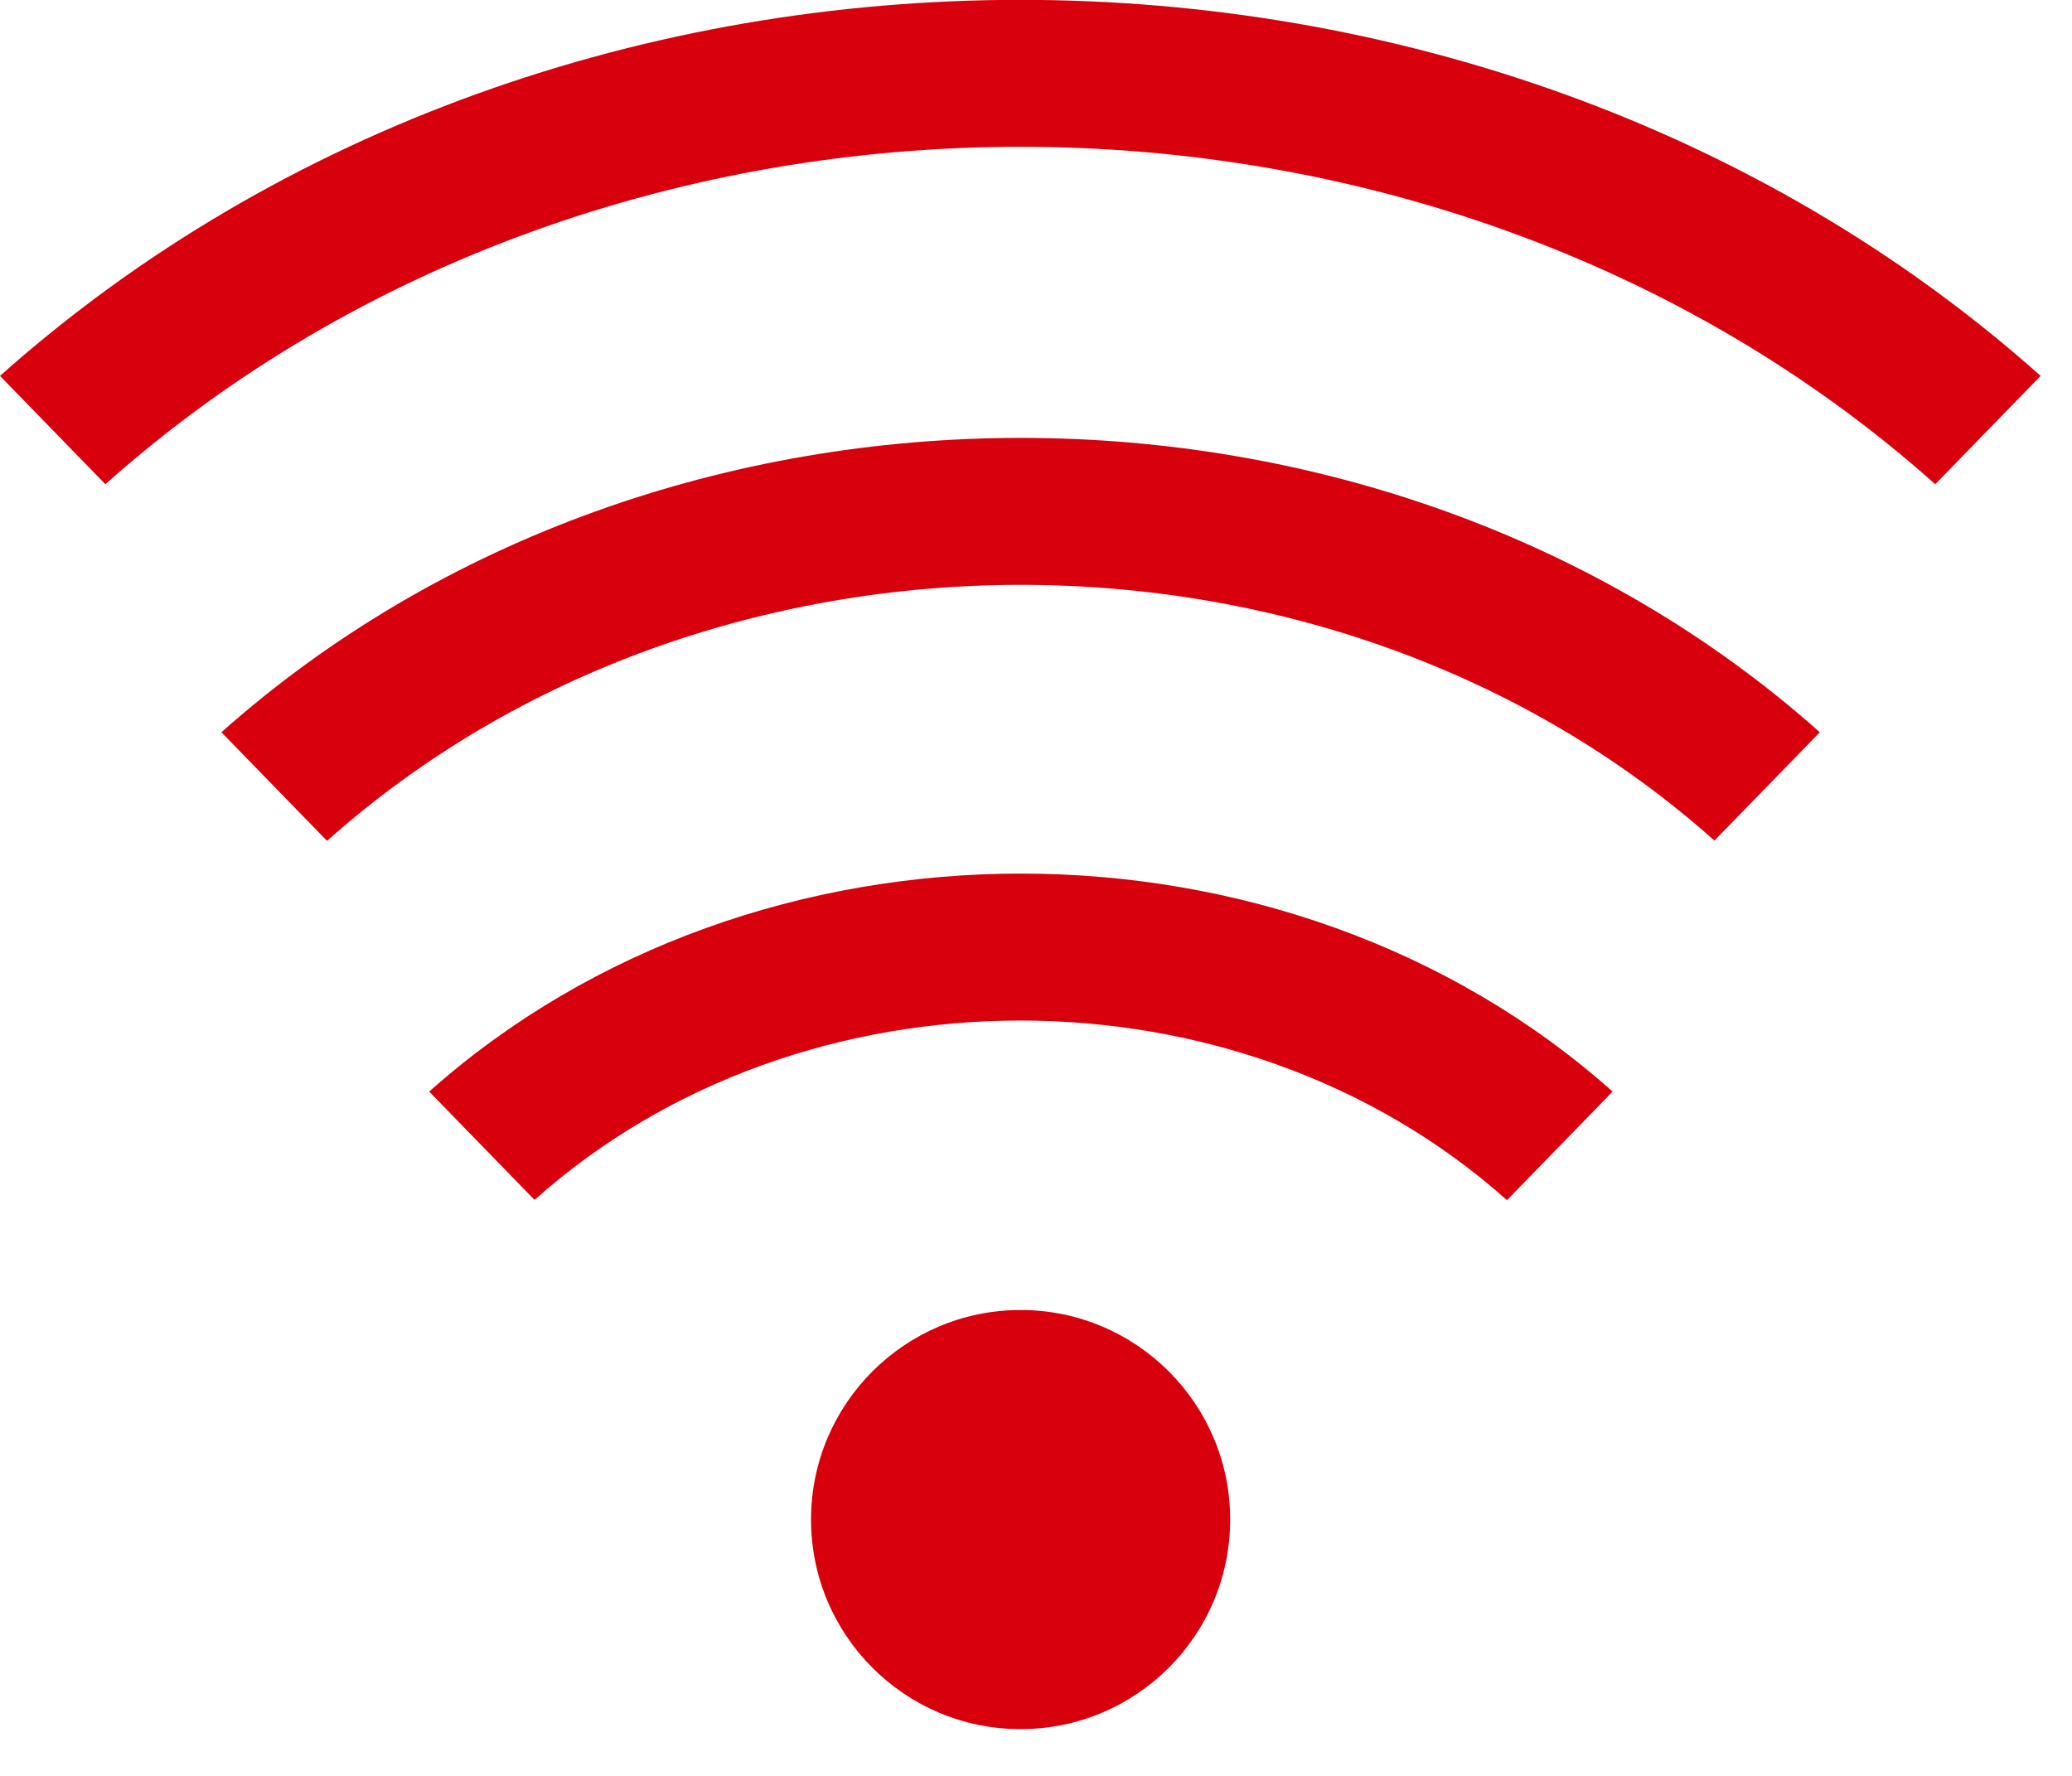 <svg width="35" height="30" viewBox="0 0 35 30" fill="none" xmlns="http://www.w3.org/2000/svg">
<g clip-path="url(#clip0_527_7618)">
<path d="M32.69 8.18C24.17 0.58 10.3 0.58 1.78 8.18L0 6.35C9.5 -2.12 24.97 -2.12 34.47 6.35L32.69 8.18Z" fill="#D9000D"/>
<path d="M5.52 14.2L3.74 12.37C11.19 5.74 23.3 5.74 30.74 12.37L28.96 14.2C22.5 8.44 11.99 8.44 5.53 14.2H5.52Z" fill="#D9000D"/>
<path d="m25.45 20.27C20.92 16.23 13.55 16.23 9.03 20.27L7.25 18.44C12.76 13.53 21.73 13.53 27.24 18.44L25.46 20.27H25.45Z" fill="#D9000D"/>
<path d="M17.24 29.21C19.195 29.21 20.78 27.625 20.78 25.67C20.78 23.715 19.195 22.13 17.24 22.13C15.285 22.13 13.7 23.715 13.7 25.67C13.7 27.625 15.285 29.21 17.24 29.21Z" fill="#D9000D"/>
</g>
<defs>
<clipPath id="clip0_527_7618">
<rect width="34.47" height="29.21" fill="white"/>
</clipPath>
</defs>
</svg>
